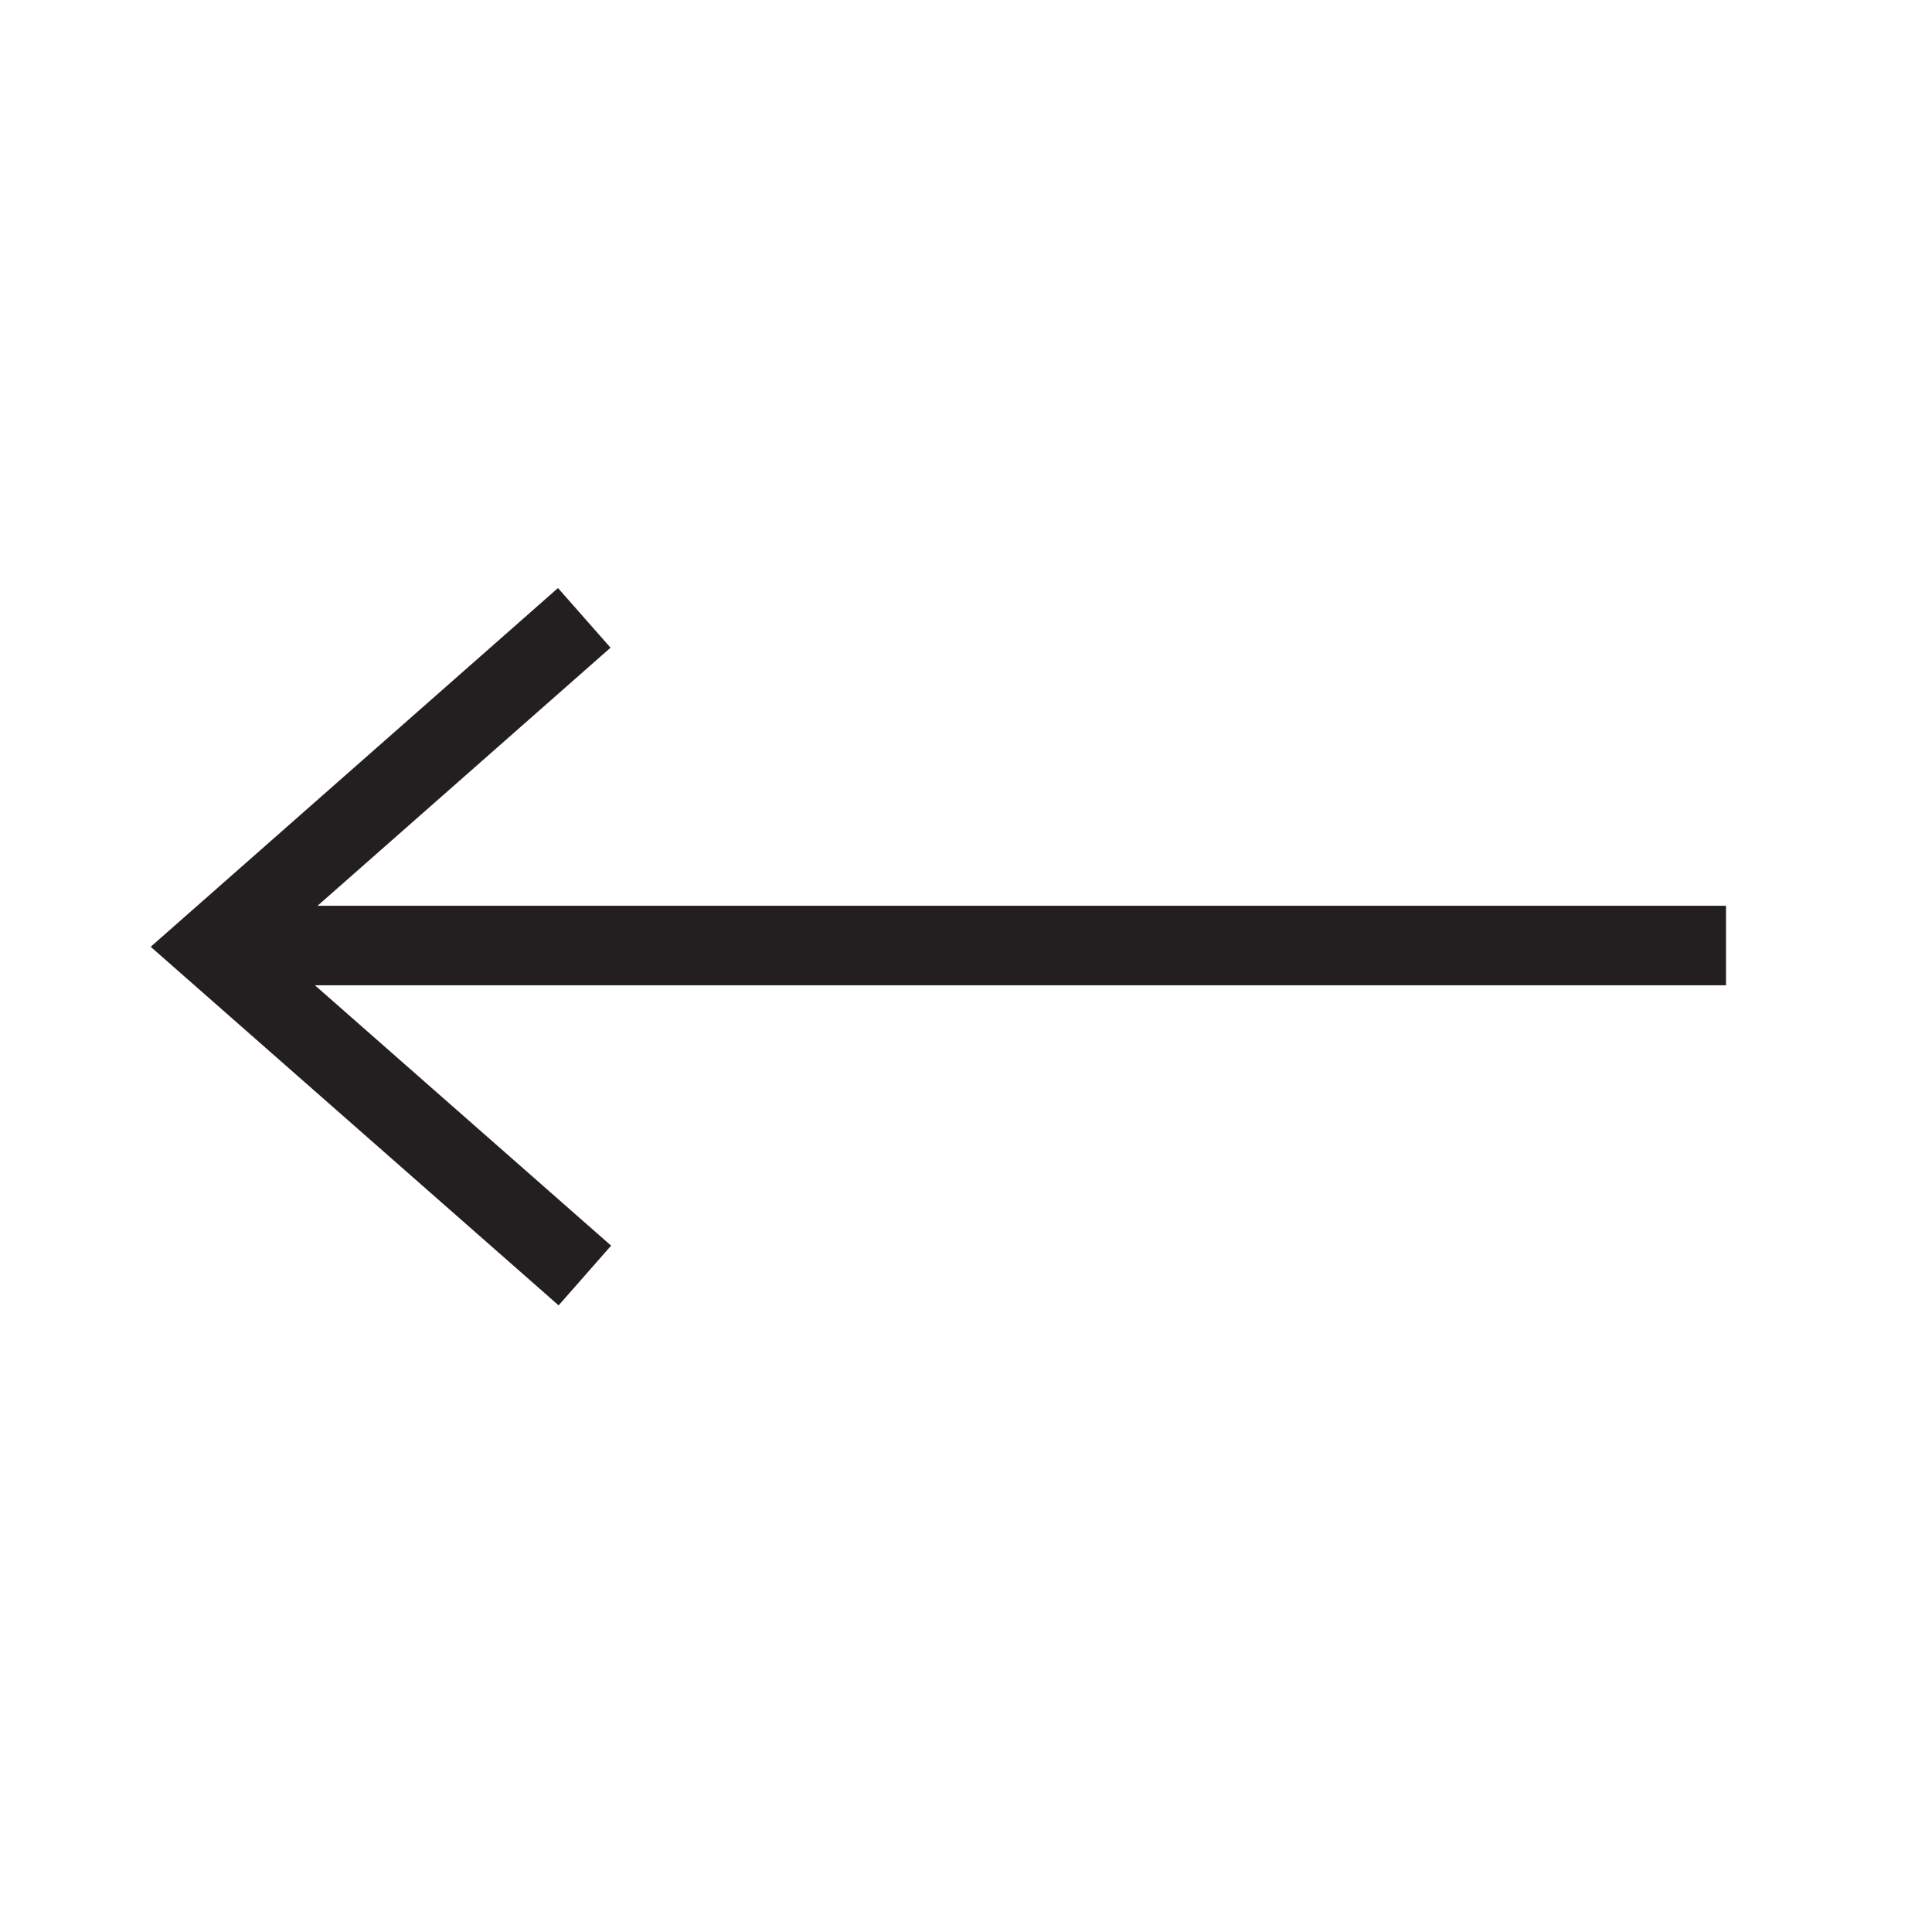 <?xml version="1.0" encoding="iso-8859-1"?>
<!-- Generator: Adobe Illustrator 12.0.1, SVG Export Plug-In . SVG Version: 6.00 Build 51448)  -->
<!DOCTYPE svg PUBLIC "-//W3C//DTD SVG 1.1//EN" "http://www.w3.org/Graphics/SVG/1.1/DTD/svg11.dtd">
<svg  version="1.1" id="Layer_1" xmlns="http://www.w3.org/2000/svg" xmlns:xlink="http://www.w3.org/1999/xlink" width="850.394" height="850.394"
	 viewBox="0 0 850.394 850.394" style="overflow:visible;enable-background:new 0 0 850.394 850.394;" xml:space="preserve">
<line style="fill:none;stroke:#231F20;stroke-width:35;" x1="759.723" y1="416.184" x2="95.944" y2="416.184"/>
<polyline style="fill:none;stroke:#231F20;stroke-width:35;" points="257.173,271.963 92.817,416.725 257.438,561.431 "/>
<rect style="fill:none;" width="850.394" height="850.394"/>
</svg>
